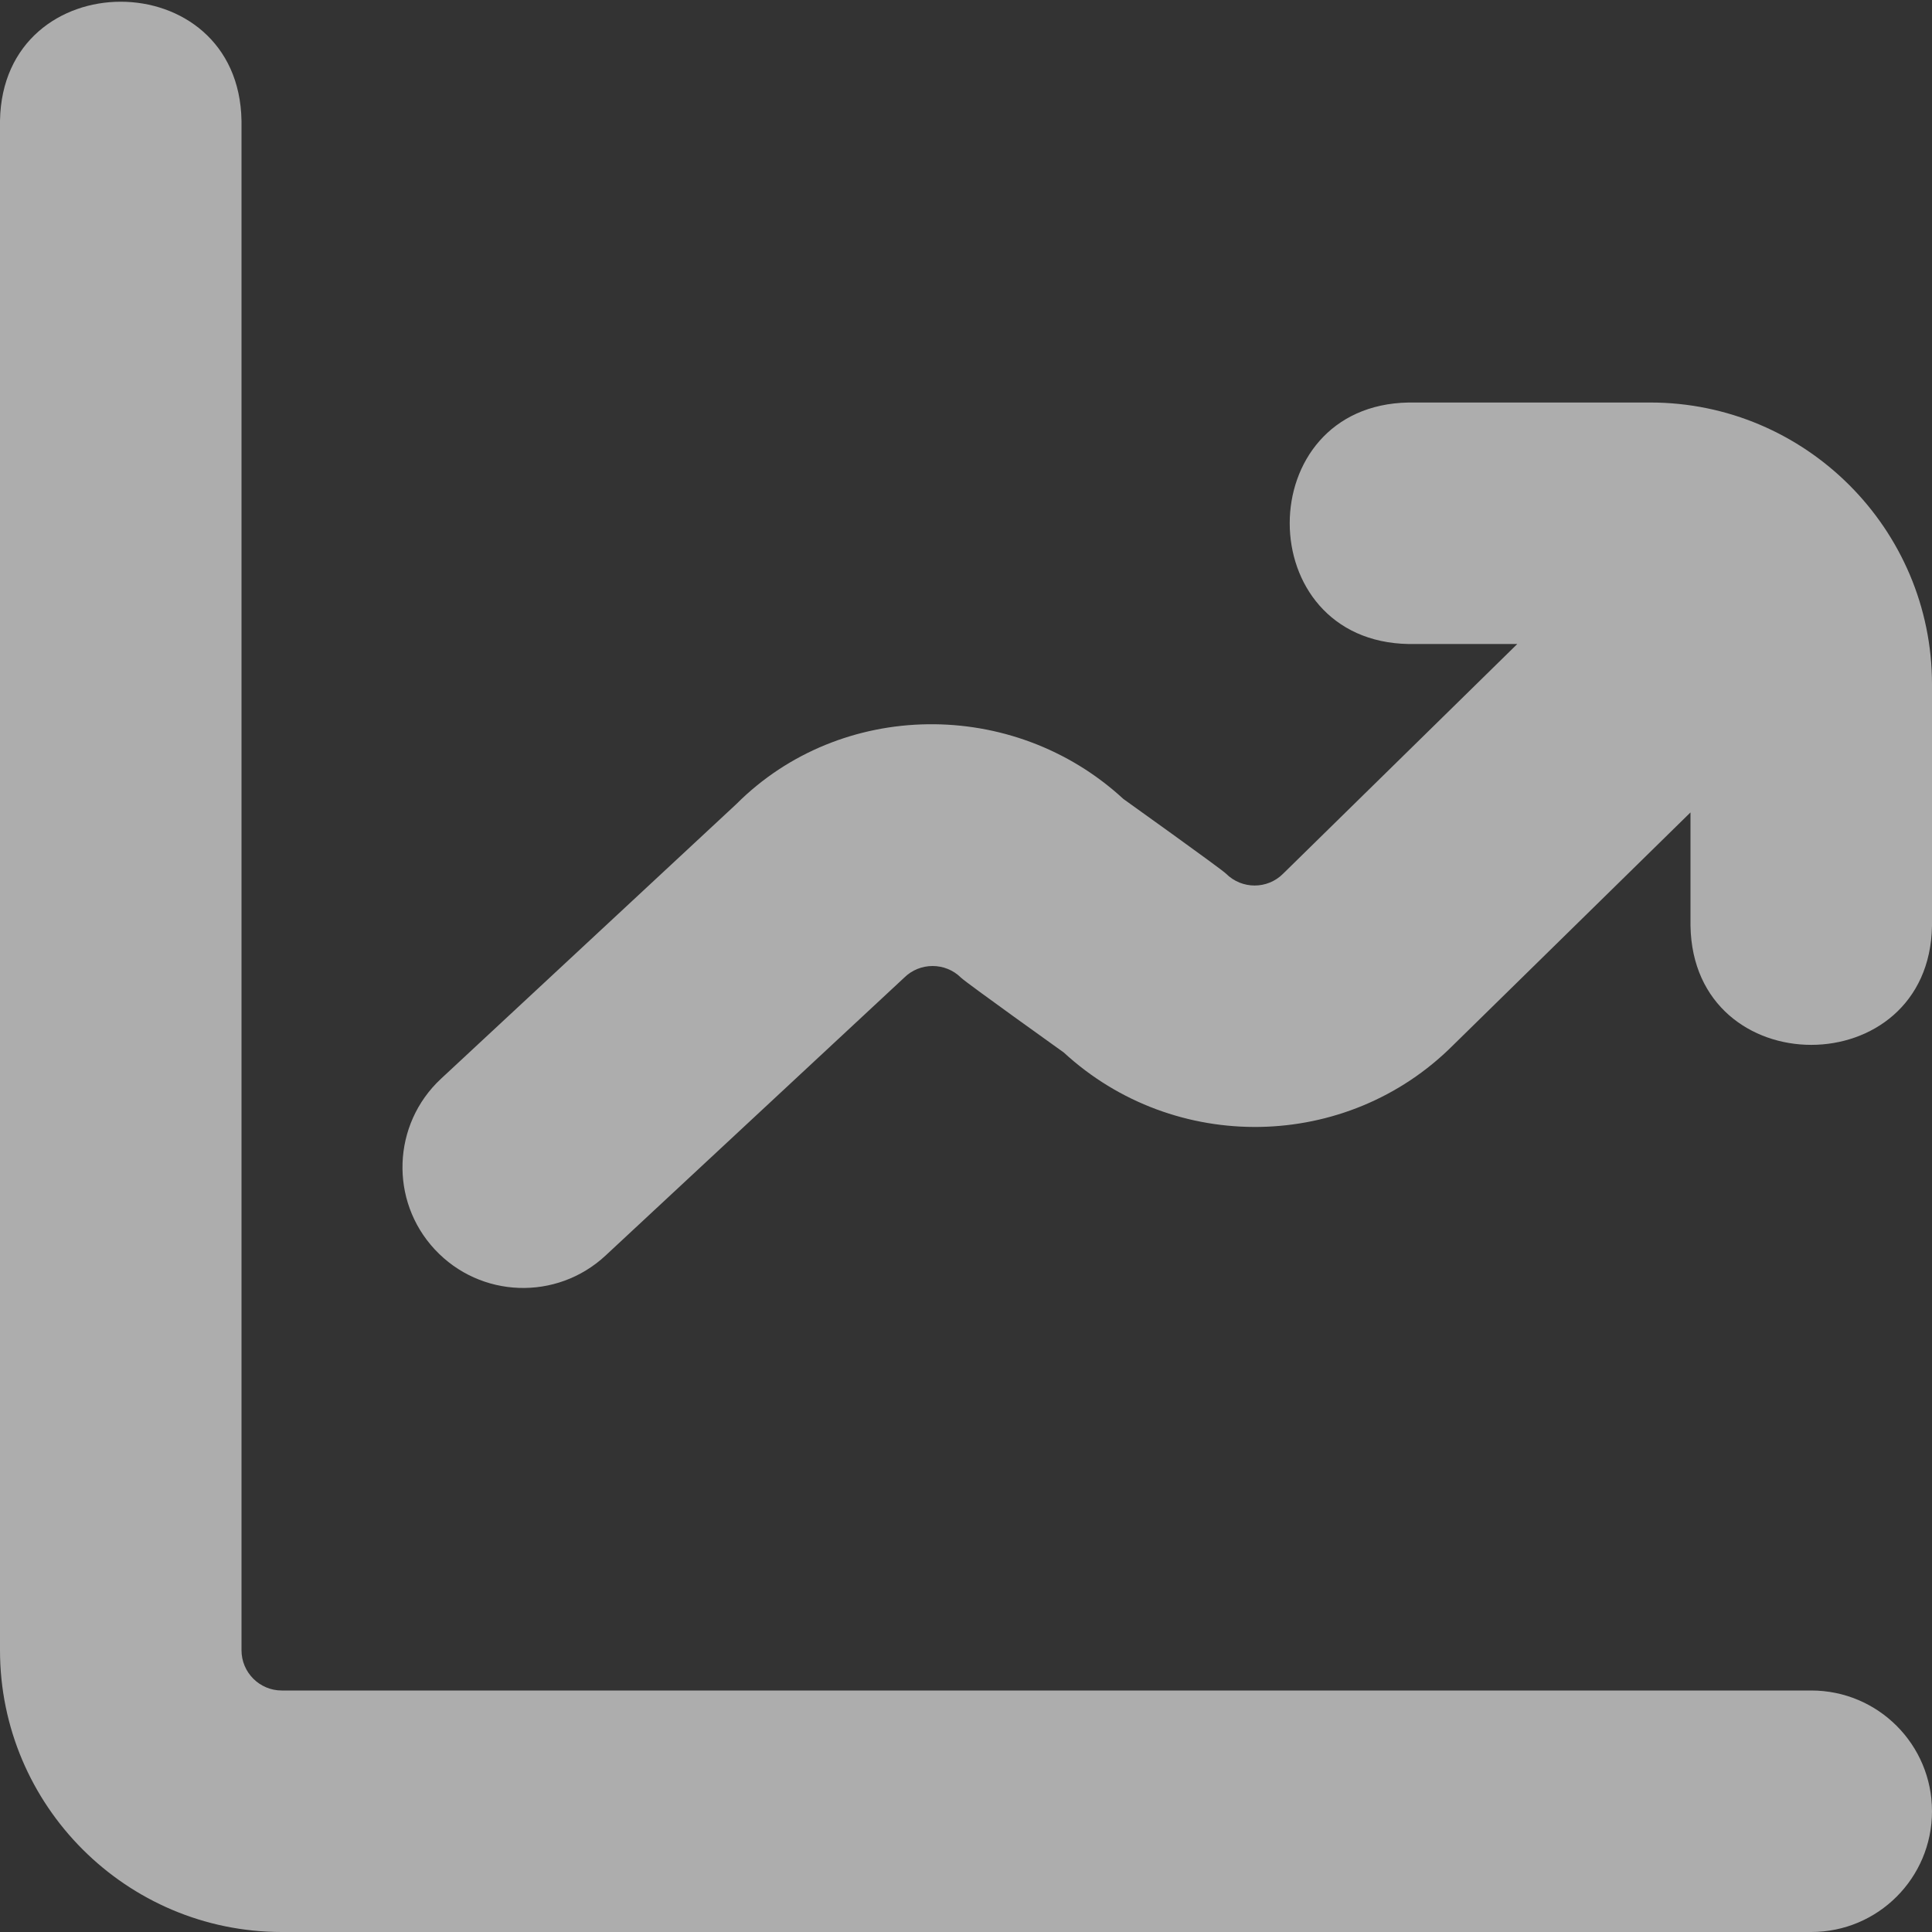 <svg width="50" height="50" viewBox="0 0 50 50" fill="none" xmlns="http://www.w3.org/2000/svg">
<rect x="0" y="0" width="50" height="50" fill="#333333" stroke="none"/>
<g opacity="0.6" clip-path="url(#clip0_174_70)">
<path d="M50 46.875C50 48.602 48.602 50 46.875 50H7.292C3.271 50 0 46.729 0 42.708V3.125C0.069 -0.983 6.181 -0.981 6.25 3.125V42.708C6.25 43.283 6.717 43.75 7.292 43.75H46.875C48.602 43.75 50 45.148 50 46.875ZM42.708 10.417H36.458C32.35 10.485 32.352 16.598 36.458 16.667H39.267L33.206 22.612C32.8 23.019 32.14 23.019 31.731 22.612C31.606 22.487 29.073 20.677 29.073 20.677C26.217 18.044 21.754 18.112 19.06 20.806L11.412 27.919C10.15 29.094 10.077 31.073 11.252 32.335C12.431 33.602 14.406 33.669 15.669 32.496L23.398 25.304C23.804 24.9 24.465 24.898 24.873 25.304C24.998 25.429 27.531 27.239 27.531 27.239C30.392 29.873 34.854 29.802 37.604 27.052L43.75 21.025V23.96C43.819 28.069 49.931 28.067 50 23.96V17.71C50 13.69 46.729 10.417 42.708 10.417Z" fill="white"/>
</g>
<defs>
<clipPath id="clip0_174_70">
<rect width="50" height="50" fill="white"/>
</clipPath>
</defs>
</svg>
